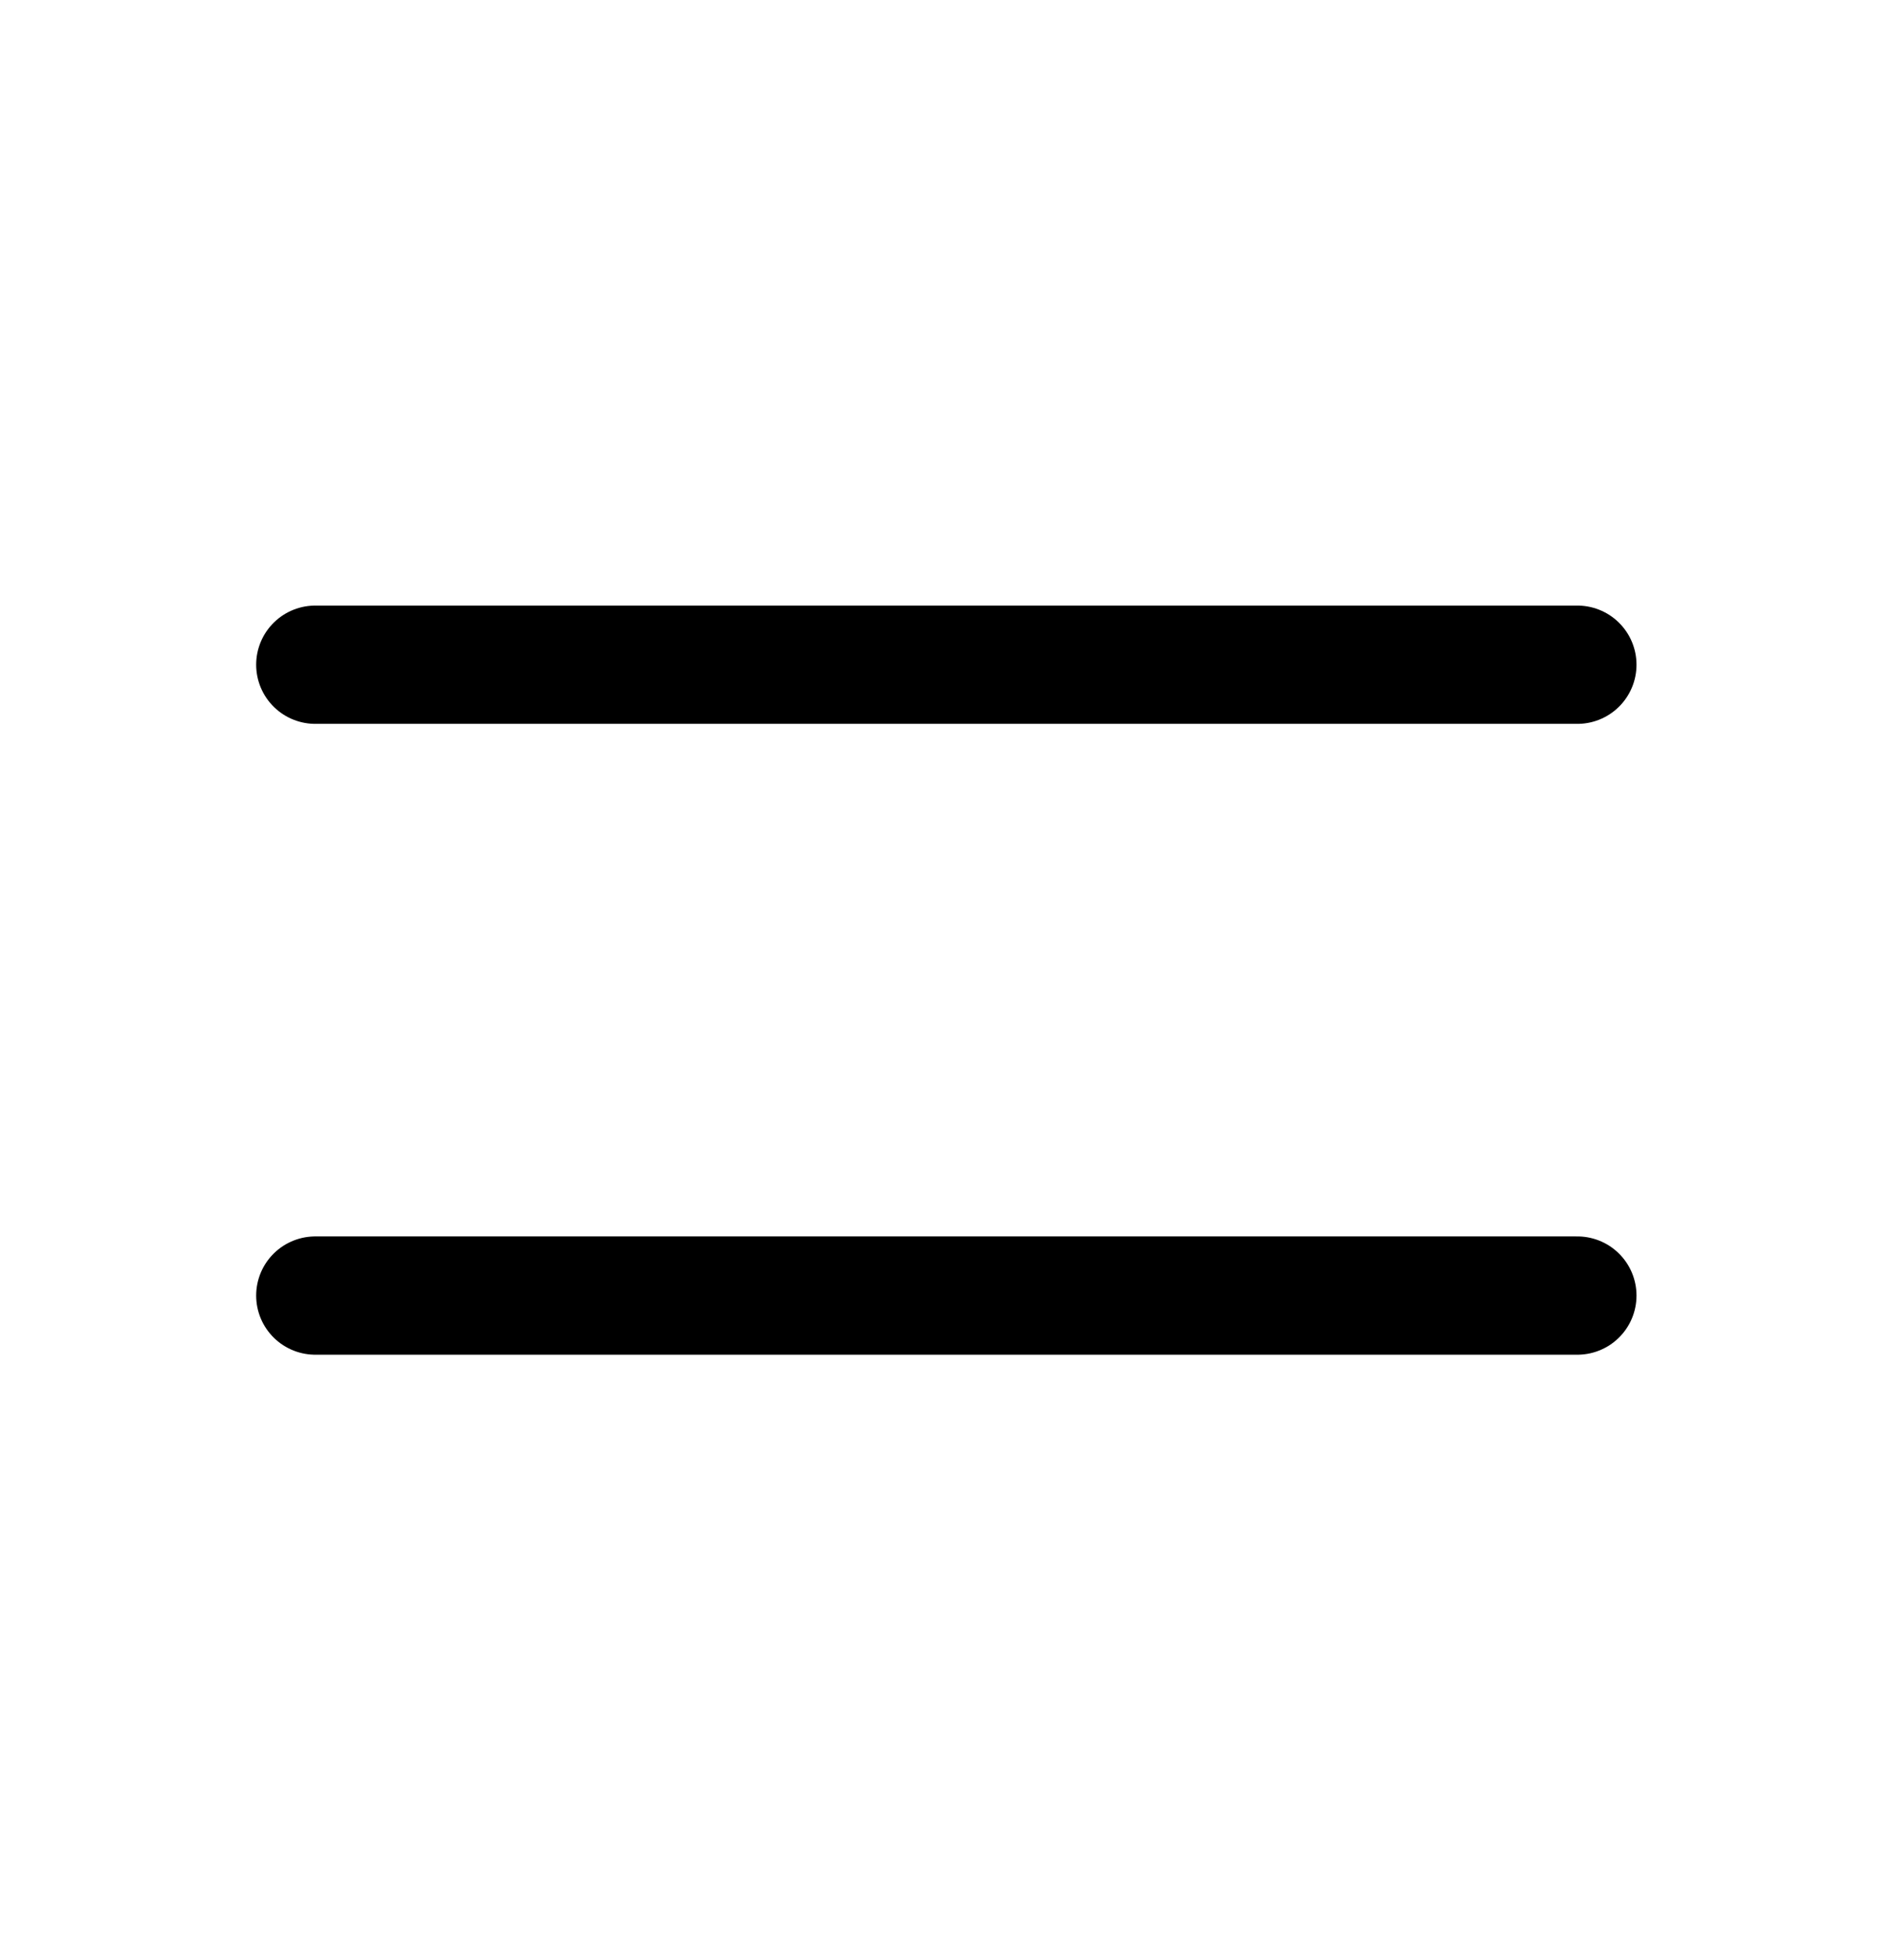<svg width="28" height="29" viewBox="0 0 28 29" fill="none"
    xmlns="http://www.w3.org/2000/svg">
    <path d="M4.664 9.834H23.331" stroke="#000000" stroke-width="1.75" stroke-linecap="round"/>
    <path d="M4.664 19.167H23.331" stroke="#000000" stroke-width="1.75" stroke-linecap="round"/>
</svg>
